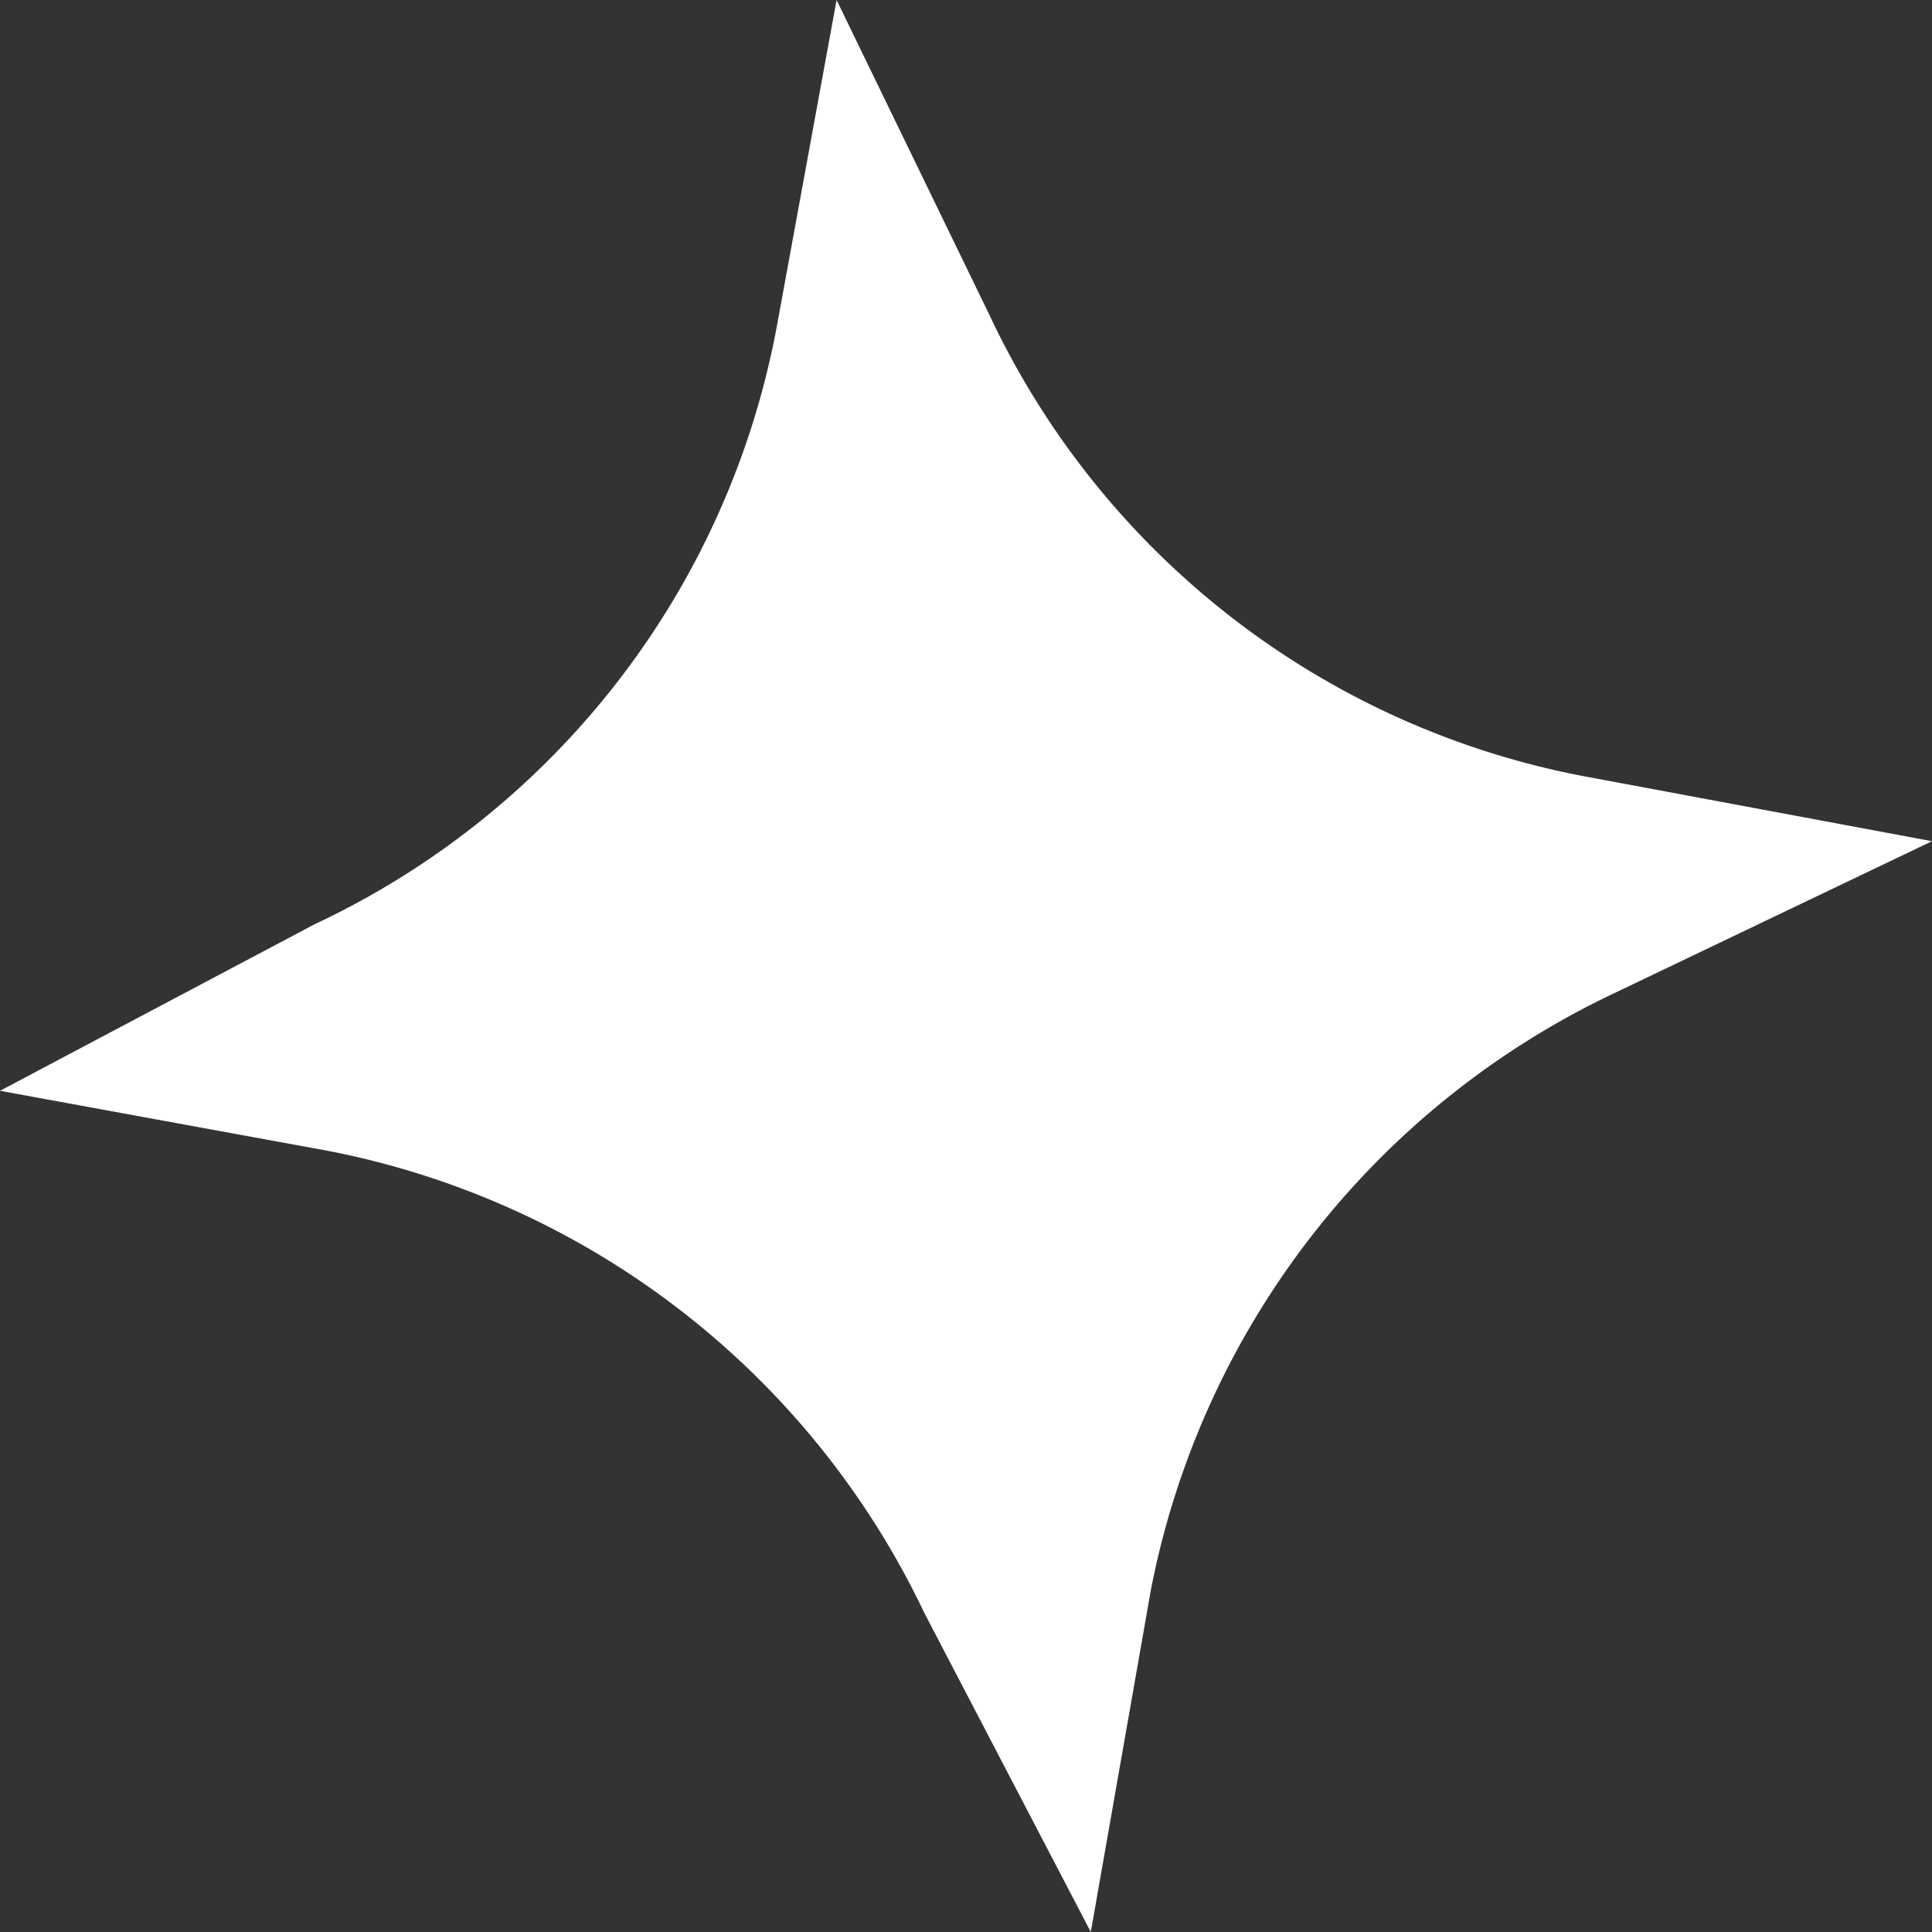 <svg xmlns="http://www.w3.org/2000/svg" width="4.18" height="4.18" viewBox="0 0 4.18 4.18">
  <rect x="0" y="0" width="4.18" height="4.18" fill="#333333" stroke="none"/>
  <g id="Calque_2" data-name="Calque 2">
    <g id="Calque_1-2" data-name="Calque 1">
      <path d="M2.36,4.18,2,3.49a1.81,1.81,0,0,0-1.29-1L0,2.36.68,2a1.79,1.79,0,0,0,1-1.29L1.81,0l.33.68a1.79,1.79,0,0,0,1.29,1l.75.14-.69.33a1.81,1.81,0,0,0-1,1.29Z" style="fill: #fff"/>
    </g>
  </g>
</svg>
